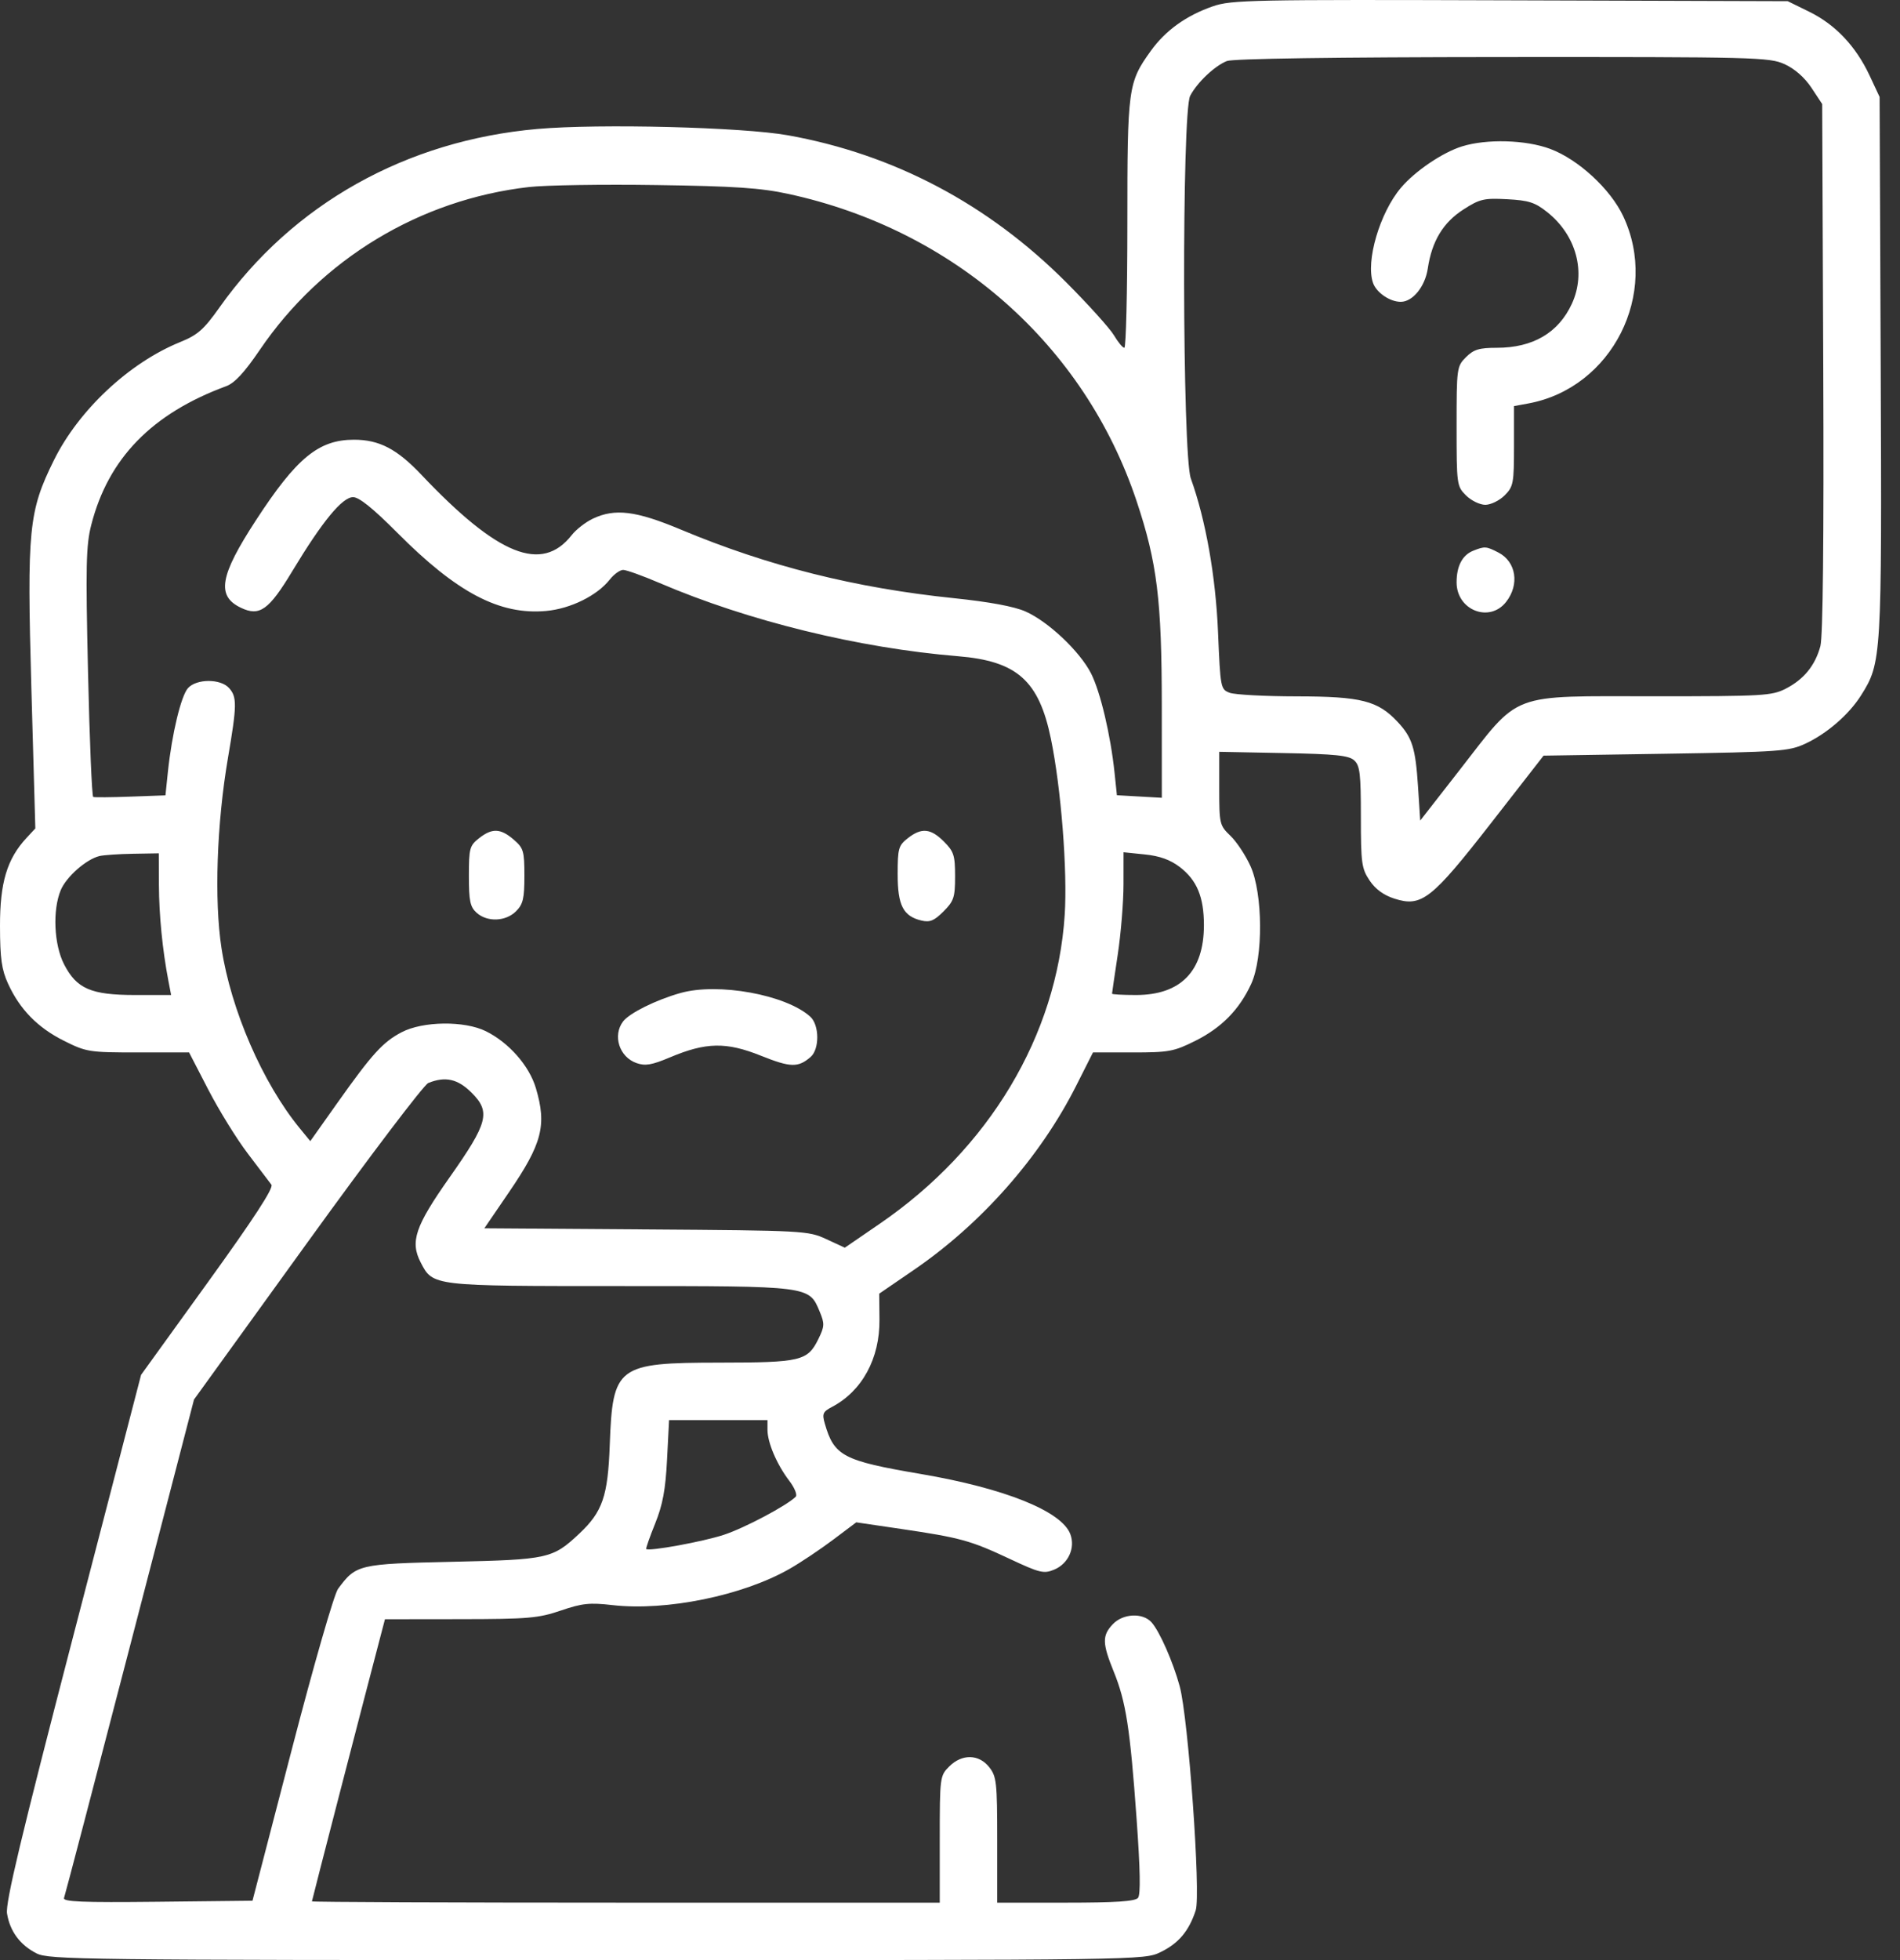 <svg width="64" height="66" viewBox="0 0 64 66" fill="none" xmlns="http://www.w3.org/2000/svg">
<rect x="0" y="0" width="64" height="66" fill="#333333" stroke="none"/>
<path fill-rule="evenodd" clip-rule="evenodd" d="M40.85 0.214C39.952 0.527 39.258 1.026 38.763 1.715C37.997 2.781 37.974 2.953 37.974 7.536C37.974 9.832 37.928 11.711 37.873 11.711C37.817 11.711 37.66 11.522 37.524 11.292C37.388 11.061 36.665 10.259 35.917 9.509C33.287 6.874 30.115 5.197 26.545 4.556C25.012 4.281 20.199 4.159 18.106 4.342C13.682 4.73 9.862 6.871 7.399 10.344C6.863 11.101 6.662 11.277 6.062 11.521C4.35 12.217 2.65 13.809 1.815 15.498C0.964 17.22 0.906 17.811 1.057 23.188L1.19 27.894L0.891 28.217C0.237 28.92 -0.003 29.721 3.19506e-05 31.183C0.002 32.276 0.055 32.65 0.272 33.124C0.668 33.989 1.269 34.603 2.153 35.045C2.911 35.424 3.001 35.438 4.654 35.438H6.369L7.019 36.696C7.377 37.387 7.974 38.354 8.347 38.843C8.719 39.333 9.077 39.805 9.142 39.891C9.223 39.999 8.558 41.02 7.006 43.171L4.752 46.294L2.457 55.13C0.704 61.877 0.179 64.076 0.237 64.432C0.334 65.031 0.675 65.491 1.231 65.774C1.646 65.986 2.812 66 20.105 66C38.527 66 38.538 66 39.093 65.731C39.7 65.437 40.051 65.02 40.277 64.323C40.452 63.782 40.028 57.844 39.737 56.779C39.514 55.959 39.057 54.923 38.787 54.625C38.488 54.294 37.822 54.329 37.481 54.693C37.122 55.074 37.128 55.333 37.515 56.286C37.927 57.3 38.066 58.192 38.284 61.229C38.408 62.955 38.424 63.794 38.333 63.905C38.236 64.023 37.583 64.066 35.895 64.066H33.59V61.956C33.59 60.016 33.568 59.818 33.322 59.505C32.973 59.061 32.403 59.051 31.972 59.482C31.661 59.793 31.655 59.839 31.655 61.932V64.066H21.081C15.265 64.066 10.507 64.046 10.507 64.023C10.507 63.988 12.292 57.087 12.84 55.007L12.967 54.523L15.509 54.52C17.793 54.517 18.136 54.488 18.891 54.23C19.609 53.985 19.863 53.958 20.632 54.047C22.441 54.254 25.02 53.727 26.593 52.828C26.965 52.616 27.623 52.176 28.056 51.851L28.842 51.26L30.345 51.481C32.35 51.777 32.689 51.87 34.002 52.486C35.021 52.964 35.159 52.998 35.506 52.854C35.986 52.656 36.229 52.121 36.052 51.655C35.759 50.883 33.838 50.112 31.017 49.632C28.394 49.185 28.097 49.029 27.781 47.928C27.689 47.605 27.719 47.534 28.021 47.376C29.038 46.843 29.638 45.742 29.624 44.432L29.616 43.56L30.791 42.755C33.063 41.199 35.039 38.958 36.246 36.567L36.816 35.438H38.148C39.375 35.438 39.542 35.407 40.267 35.045C41.151 34.603 41.752 33.989 42.148 33.124C42.554 32.238 42.54 30.088 42.123 29.167C41.959 28.803 41.654 28.342 41.446 28.143C41.081 27.793 41.069 27.744 41.069 26.549L41.069 25.315L43.228 25.357C44.977 25.39 45.432 25.437 45.614 25.602C45.808 25.777 45.84 26.051 45.84 27.509C45.84 29.066 45.865 29.247 46.134 29.648C46.33 29.941 46.609 30.144 46.97 30.259C47.886 30.551 48.217 30.292 50.236 27.701L51.994 25.444L56.106 25.38C59.939 25.32 60.258 25.297 60.805 25.044C61.534 24.707 62.28 24.061 62.687 23.416C63.38 22.318 63.389 22.171 63.35 12.336L63.313 3.264L62.974 2.54C62.513 1.557 61.824 0.829 60.949 0.399L60.218 0.04L50.869 0.011C42.135 -0.017 41.476 -0.004 40.85 0.214ZM60.113 2.161C60.453 2.315 60.787 2.609 61.016 2.954L61.379 3.503L61.415 12.384C61.438 18.185 61.404 21.436 61.318 21.758C61.142 22.409 60.758 22.88 60.147 23.191C59.684 23.428 59.376 23.445 55.771 23.445C50.765 23.445 51.244 23.264 49.144 25.957L47.839 27.63L47.764 26.473C47.679 25.182 47.57 24.835 47.08 24.31C46.413 23.594 45.851 23.451 43.688 23.448C42.611 23.447 41.591 23.392 41.42 23.327C41.116 23.212 41.107 23.166 41.029 21.296C40.95 19.404 40.613 17.503 40.112 16.111C39.824 15.313 39.805 3.772 40.09 3.226C40.324 2.778 40.915 2.219 41.327 2.055C41.529 1.974 44.988 1.925 50.611 1.921C59.147 1.916 59.599 1.928 60.113 2.161ZM49.244 4.93C48.588 5.135 47.662 5.763 47.189 6.323C46.476 7.166 45.996 8.801 46.249 9.525C46.363 9.853 46.817 10.163 47.183 10.163C47.586 10.163 48.003 9.65 48.094 9.04C48.232 8.118 48.611 7.492 49.296 7.053C49.844 6.7 49.985 6.667 50.765 6.708C51.494 6.747 51.705 6.814 52.119 7.144C53.099 7.924 53.434 9.172 52.947 10.228C52.495 11.207 51.635 11.711 50.416 11.711C49.825 11.711 49.641 11.767 49.38 12.027C49.071 12.336 49.064 12.392 49.064 14.354C49.064 16.317 49.071 16.372 49.38 16.681C49.555 16.855 49.847 16.998 50.031 16.998C50.215 16.998 50.508 16.855 50.682 16.681C50.977 16.386 50.998 16.276 50.998 15.019V13.674L51.482 13.585C54.3 13.066 55.909 9.885 54.673 7.272C54.242 6.361 53.162 5.367 52.218 5.014C51.397 4.707 50.077 4.67 49.244 4.93ZM26.561 6.531C32.138 7.741 36.528 11.613 38.284 16.869C38.978 18.946 39.133 20.206 39.134 23.768L39.135 26.863L38.378 26.82L37.622 26.777L37.543 26.022C37.41 24.751 37.066 23.298 36.752 22.677C36.376 21.936 35.311 20.929 34.544 20.59C34.163 20.421 33.327 20.266 32.131 20.142C28.804 19.798 25.863 19.059 22.936 17.833C21.423 17.199 20.715 17.111 19.969 17.465C19.725 17.581 19.407 17.828 19.261 18.014C18.25 19.303 16.777 18.713 14.193 15.985C13.371 15.117 12.772 14.806 11.925 14.806C10.734 14.806 9.991 15.415 8.62 17.52C7.4 19.391 7.284 20.067 8.113 20.464C8.744 20.767 9.055 20.545 9.852 19.222C10.856 17.558 11.528 16.74 11.894 16.74C12.096 16.74 12.568 17.12 13.379 17.935C15.393 19.96 16.829 20.714 18.396 20.572C19.218 20.498 20.116 20.054 20.542 19.512C20.682 19.335 20.884 19.19 20.991 19.19C21.099 19.19 21.655 19.39 22.227 19.635C25.204 20.91 28.925 21.821 32.268 22.096C34.257 22.259 34.995 22.914 35.399 24.876C35.742 26.54 35.96 29.32 35.864 30.804C35.6 34.873 33.318 38.682 29.631 41.207L28.457 42.012L27.832 41.723C27.22 41.441 27.087 41.434 21.761 41.397L16.315 41.359L17.142 40.148C18.264 38.505 18.423 37.892 18.05 36.637C17.827 35.887 17.143 35.108 16.369 34.724C15.645 34.365 14.241 34.382 13.525 34.759C12.893 35.091 12.533 35.488 11.35 37.157L10.452 38.424L10.1 37.995C8.848 36.469 7.78 34.012 7.46 31.92C7.213 30.314 7.301 27.73 7.677 25.532C7.983 23.744 7.987 23.467 7.714 23.166C7.428 22.849 6.621 22.851 6.333 23.169C6.099 23.427 5.79 24.712 5.656 25.984L5.573 26.781L4.397 26.824C3.75 26.848 3.185 26.853 3.14 26.835C3.096 26.817 3.017 24.928 2.965 22.636C2.883 19.04 2.898 18.36 3.075 17.671C3.648 15.434 5.115 13.927 7.62 13.003C7.904 12.898 8.235 12.541 8.75 11.783C10.828 8.723 14.142 6.718 17.816 6.298C18.37 6.234 20.304 6.204 22.113 6.231C24.759 6.269 25.628 6.328 26.561 6.531ZM49.62 18.546C49.257 18.692 49.064 19.062 49.064 19.609C49.064 20.545 50.169 20.983 50.731 20.269C51.191 19.684 51.072 18.914 50.473 18.605C50.061 18.392 50.012 18.389 49.62 18.546ZM16.134 28.226C15.819 28.474 15.794 28.567 15.794 29.496C15.794 30.336 15.836 30.536 16.053 30.733C16.409 31.055 17.033 31.032 17.381 30.685C17.619 30.447 17.664 30.257 17.664 29.492C17.664 28.654 17.635 28.556 17.302 28.27C16.859 27.889 16.576 27.878 16.134 28.226ZM30.576 28.226C30.265 28.471 30.237 28.571 30.237 29.437C30.237 30.488 30.424 30.851 31.04 30.997C31.321 31.064 31.468 31.003 31.781 30.69C32.13 30.34 32.171 30.218 32.171 29.506C32.171 28.801 32.129 28.671 31.794 28.336C31.348 27.89 31.039 27.862 30.576 28.226ZM5.353 29.797C5.357 30.816 5.473 31.989 5.671 33.02L5.764 33.504H4.555C3.066 33.504 2.581 33.294 2.157 32.468C1.817 31.804 1.766 30.643 2.047 29.971C2.234 29.523 2.904 28.933 3.35 28.825C3.492 28.791 4 28.756 4.478 28.748L5.349 28.733L5.353 29.797ZM39.738 29.193C40.316 29.634 40.553 30.203 40.553 31.151C40.553 32.702 39.773 33.504 38.266 33.504C37.822 33.504 37.458 33.484 37.458 33.46C37.458 33.437 37.545 32.842 37.651 32.139C37.757 31.436 37.844 30.373 37.844 29.778L37.845 28.697L38.563 28.771C39.065 28.822 39.419 28.95 39.738 29.193ZM22.919 33.437C22.099 33.668 21.203 34.111 20.989 34.393C20.627 34.868 20.861 35.594 21.441 35.796C21.735 35.899 21.956 35.861 22.564 35.605C23.78 35.092 24.461 35.079 25.631 35.548C26.629 35.947 26.882 35.954 27.303 35.592C27.609 35.329 27.603 34.514 27.293 34.233C26.476 33.494 24.192 33.078 22.919 33.437ZM15.888 36.796C16.535 37.443 16.44 37.805 15.143 39.646C13.984 41.291 13.808 41.807 14.17 42.508C14.584 43.309 14.549 43.304 20.888 43.304C27.296 43.304 27.249 43.298 27.609 44.161C27.78 44.571 27.776 44.659 27.567 45.086C27.204 45.826 26.982 45.879 24.24 45.882C20.782 45.885 20.637 45.994 20.539 48.656C20.476 50.382 20.297 50.903 19.513 51.64C18.617 52.482 18.464 52.516 15.255 52.588C12.072 52.659 11.995 52.677 11.386 53.5C11.256 53.675 10.565 56.074 9.829 58.908L8.505 64.001L5.3 64.036C2.755 64.063 2.108 64.037 2.157 63.907C2.191 63.817 3.19 60.004 4.377 55.434L6.535 47.125L10.345 41.851C12.44 38.95 14.277 36.528 14.426 36.467C15.002 36.234 15.42 36.328 15.888 36.796ZM25.852 48.144C25.852 48.574 26.166 49.309 26.58 49.853C26.767 50.097 26.864 50.338 26.802 50.399C26.494 50.701 25.083 51.449 24.385 51.679C23.688 51.91 21.854 52.245 21.767 52.158C21.75 52.14 21.885 51.754 22.068 51.301C22.323 50.669 22.417 50.164 22.469 49.147L22.537 47.818H24.195H25.852V48.144Z" fill="white"/>
</svg>
